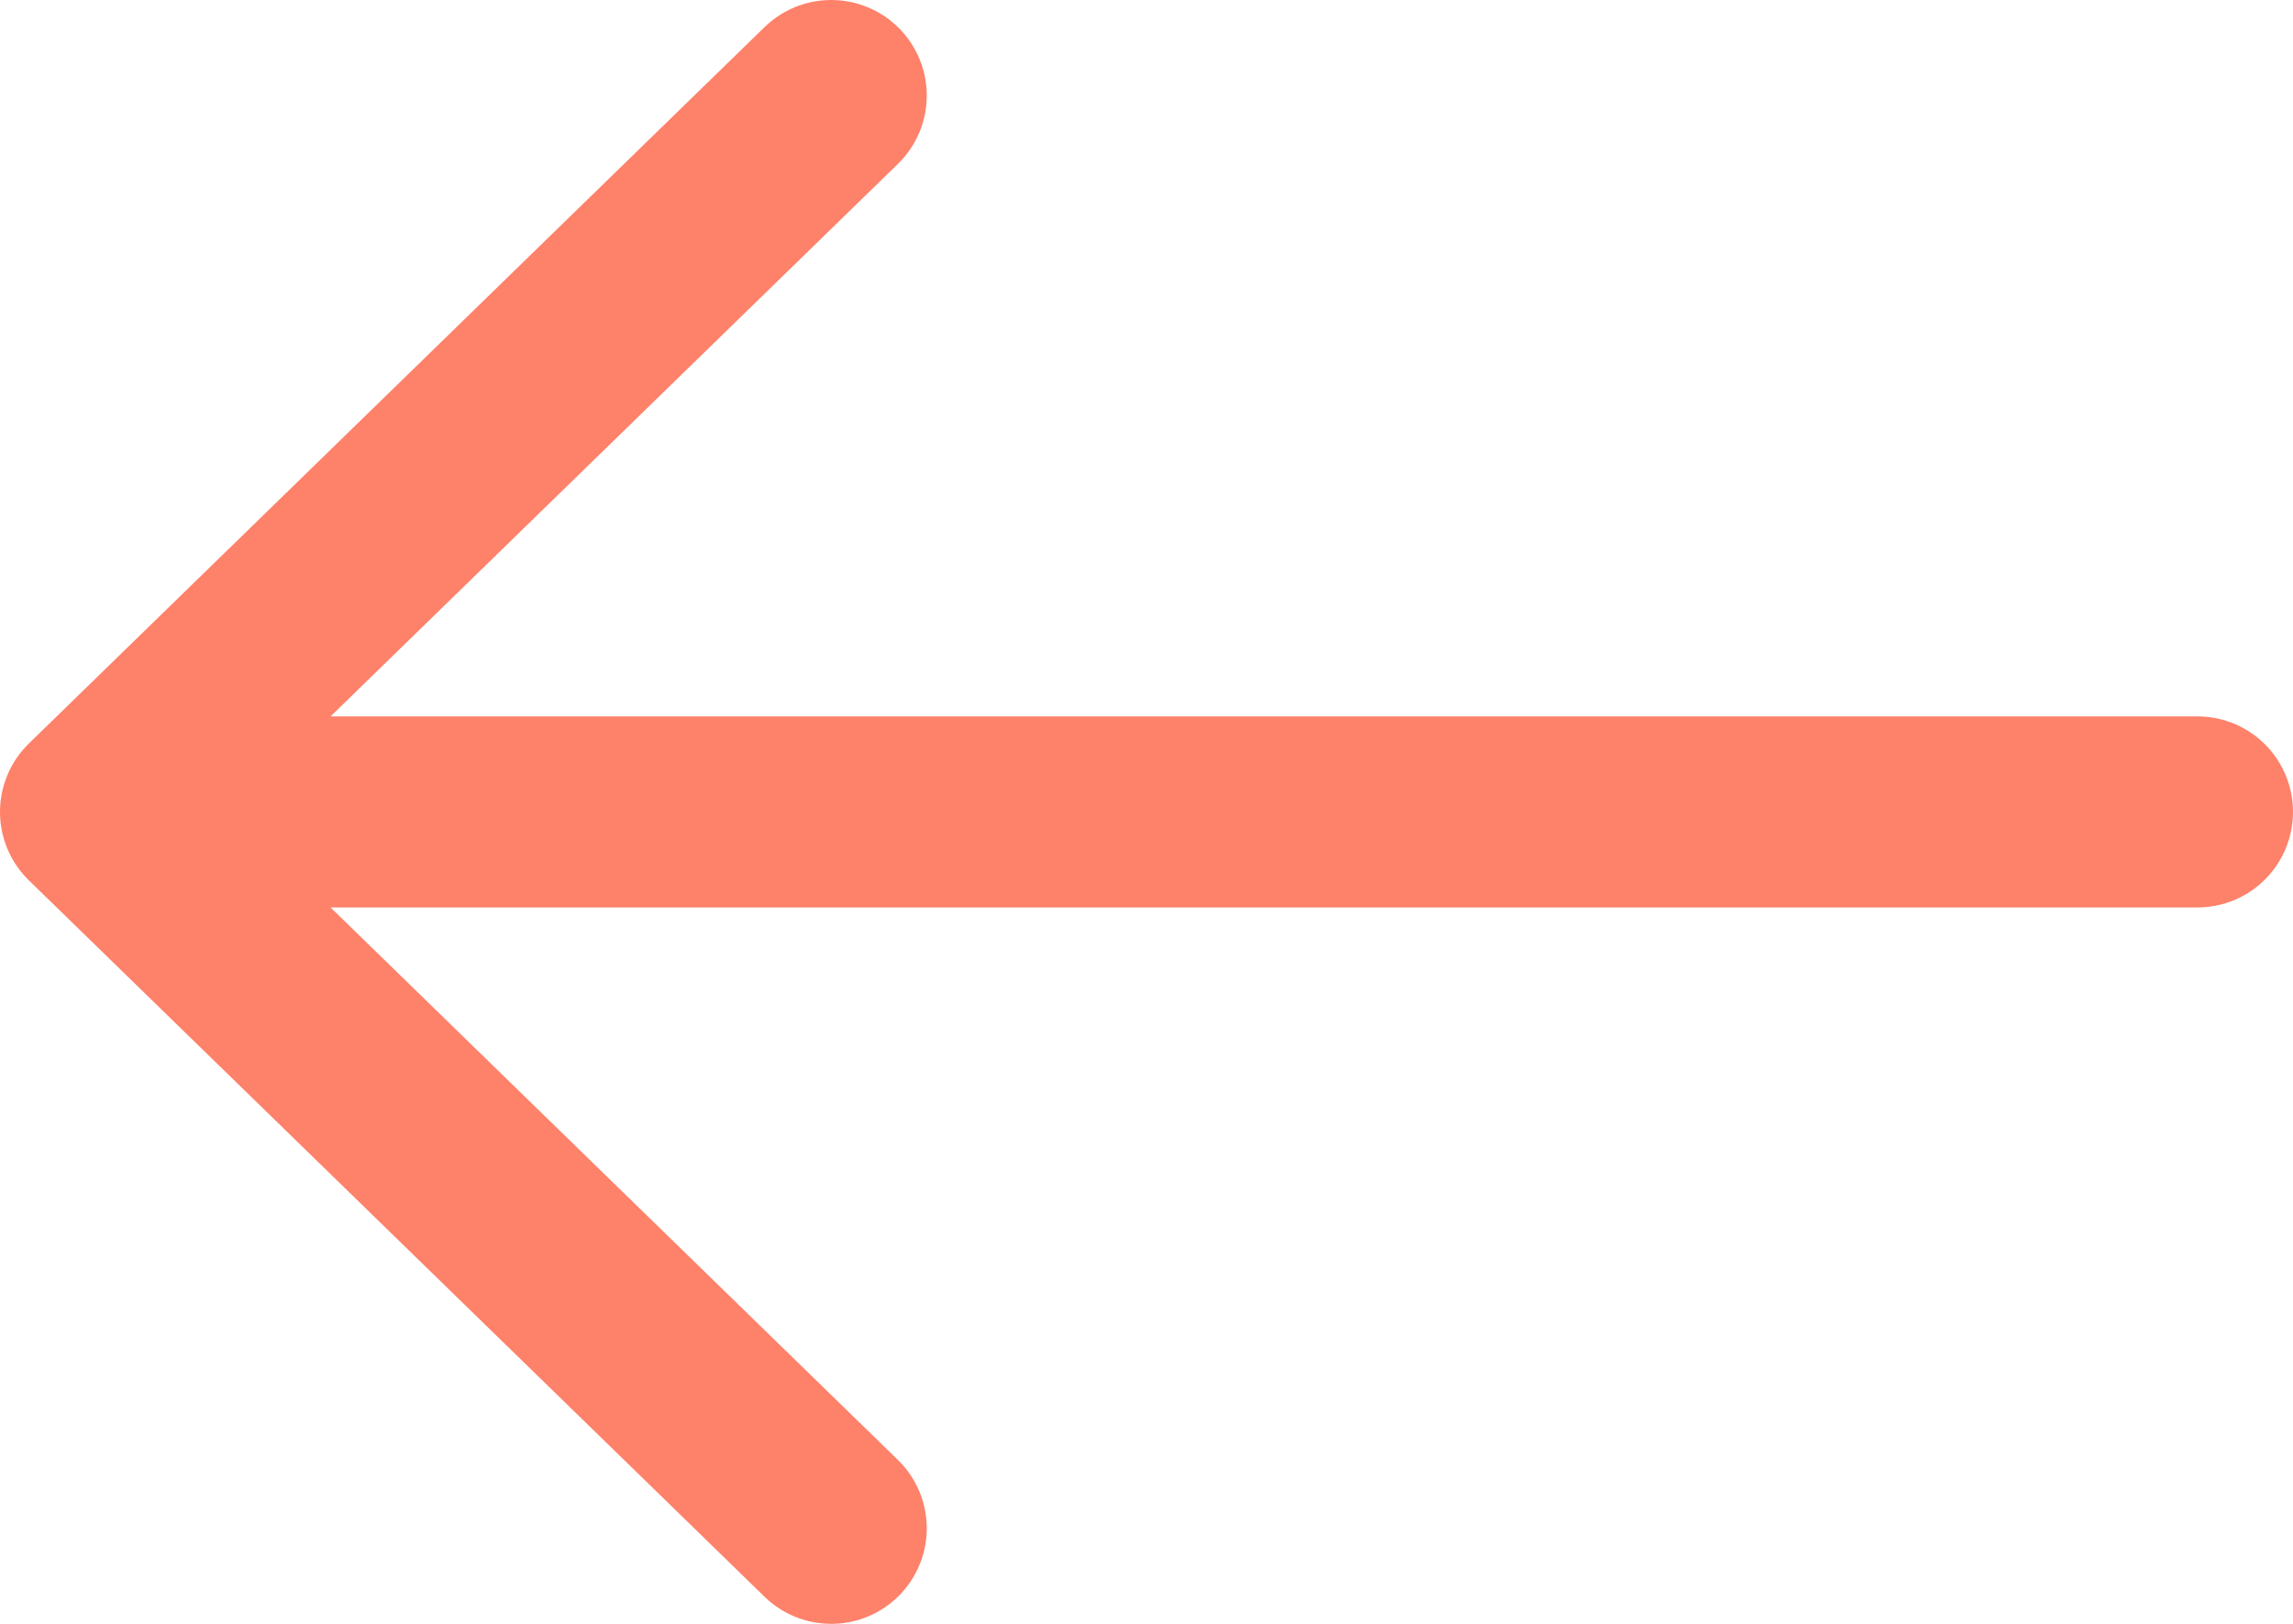 <svg width="24" height="17" viewBox="0 0 24 17" fill="none" xmlns="http://www.w3.org/2000/svg">
<path d="M23 8.5H1M1 8.5L8.7 16M1 8.5L8.7 1" stroke="#FE816A" stroke-width="2" stroke-linecap="round" stroke-linejoin="round"/>
</svg>
